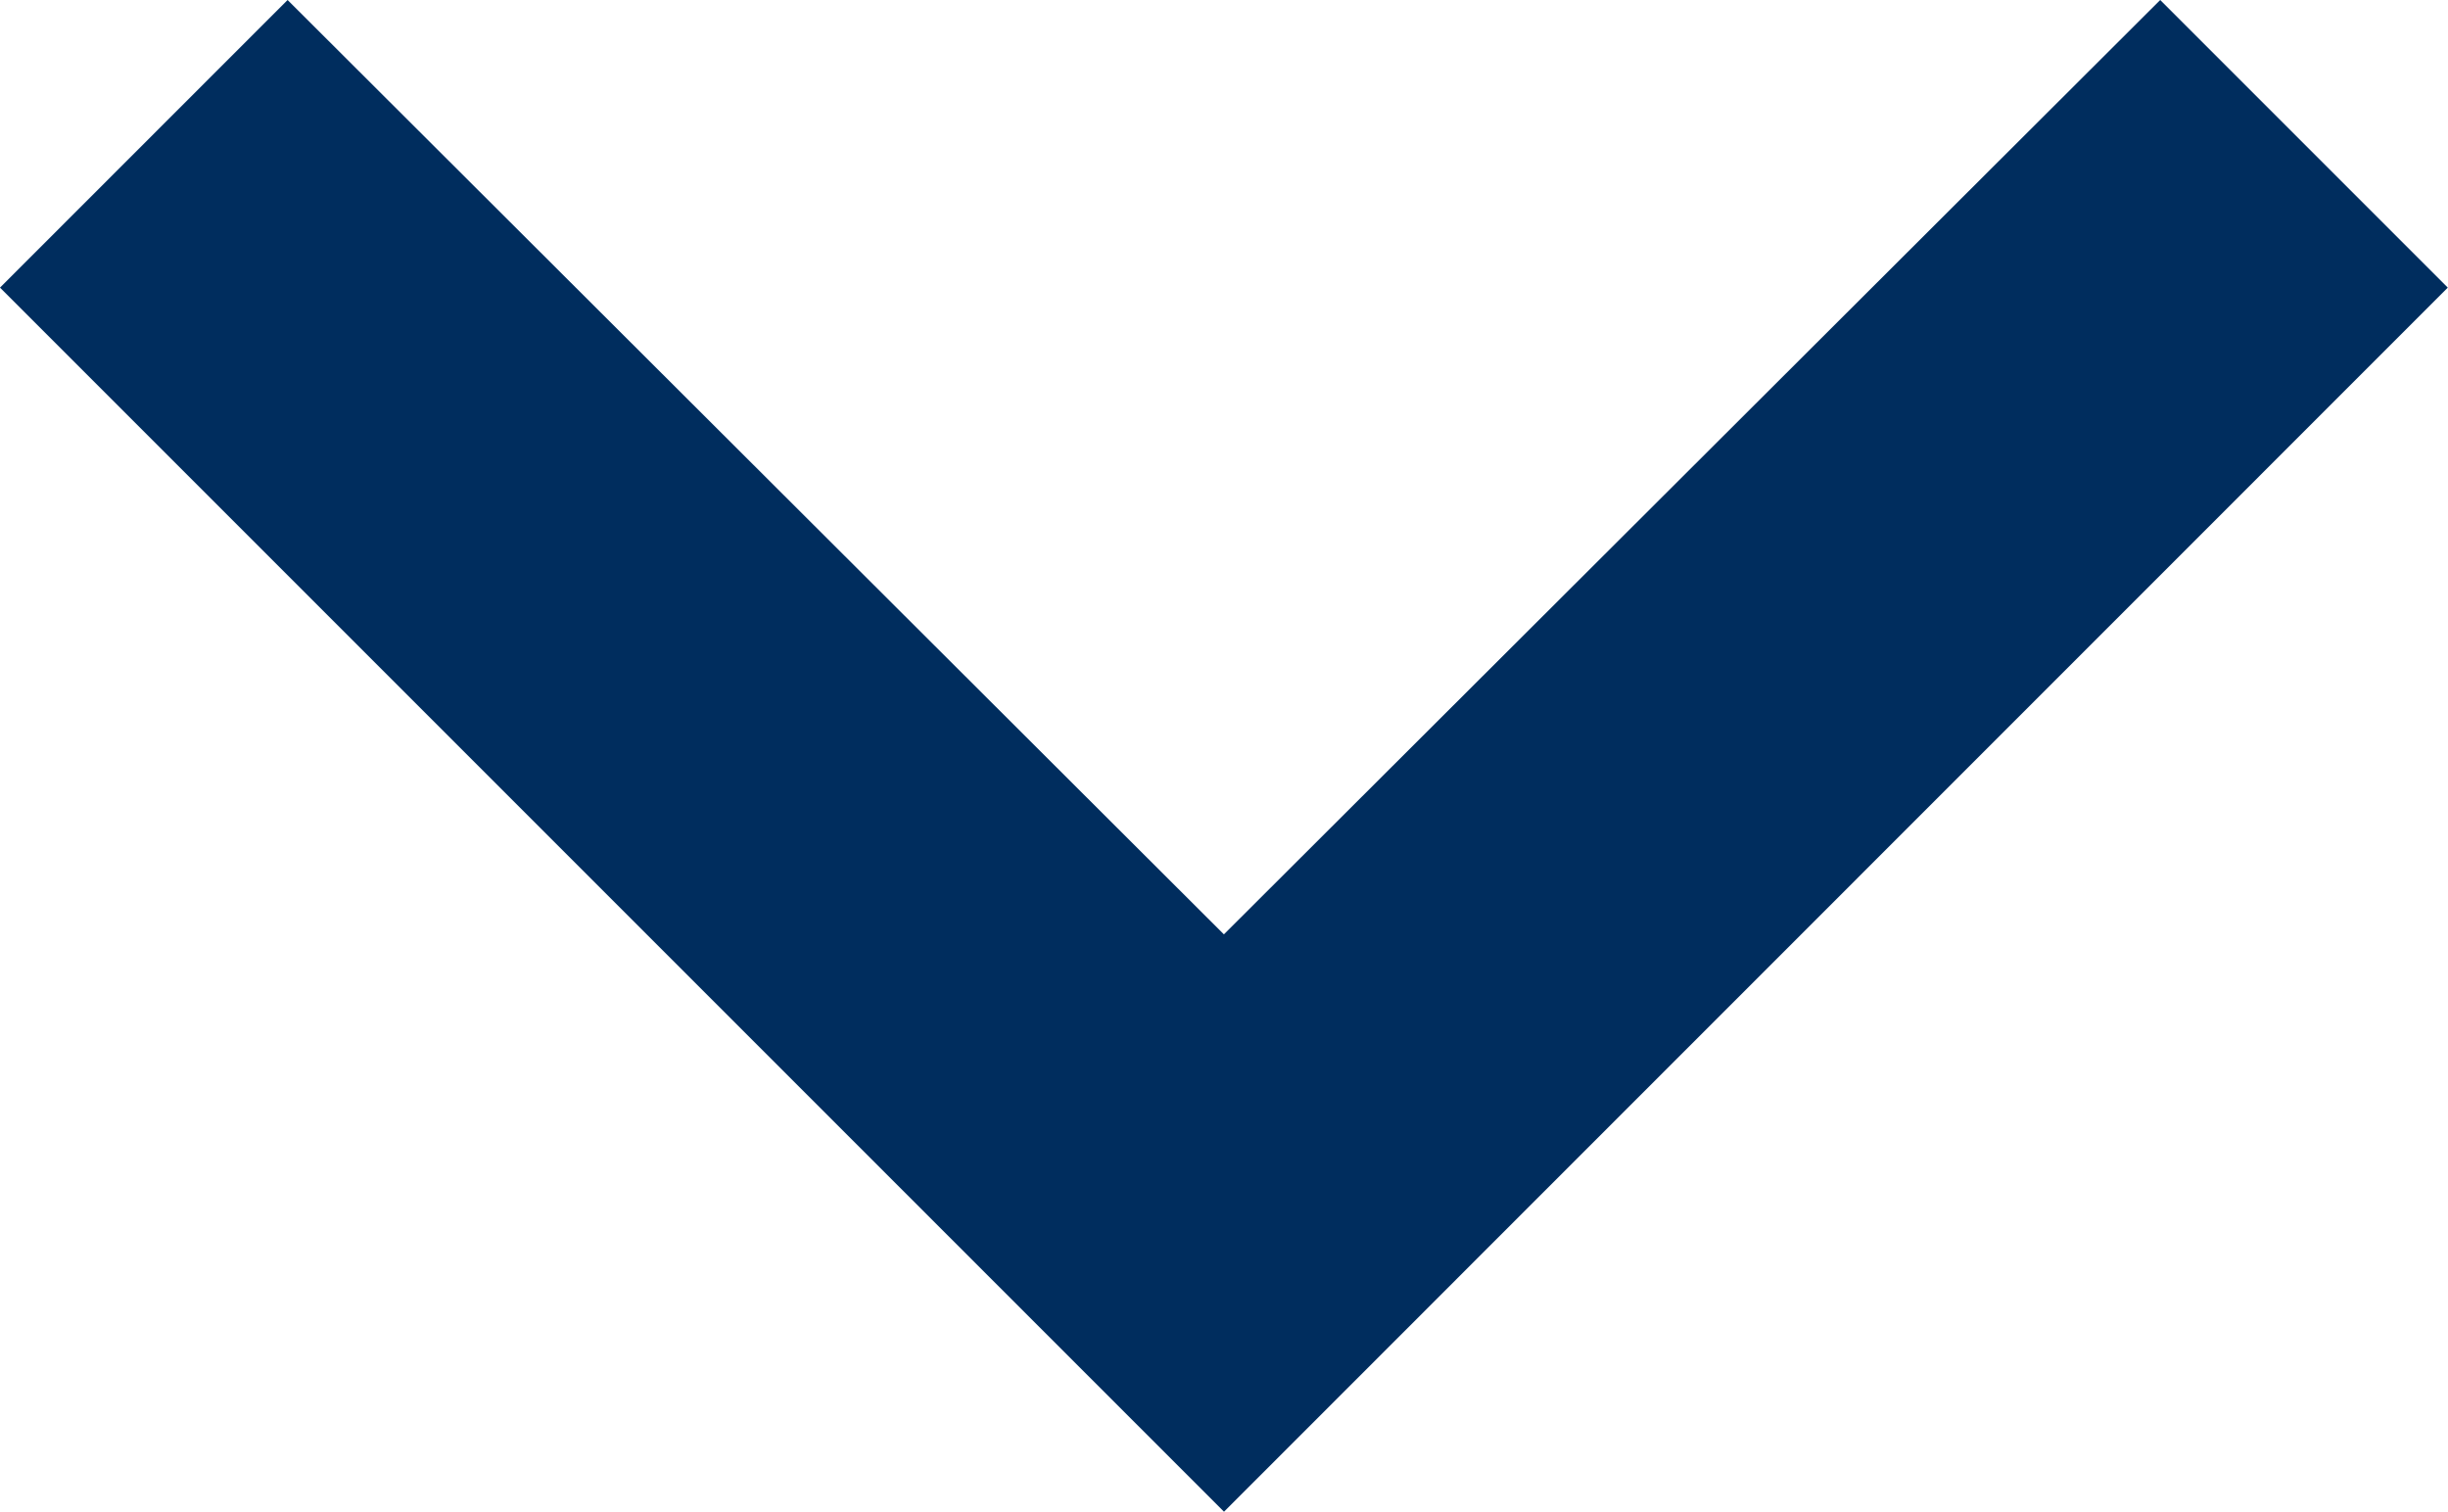<svg xmlns="http://www.w3.org/2000/svg" width="24.276" height="14.99" viewBox="0 0 24.276 14.99">
  <path id="Icon_material-keyboard-arrow-down" data-name="Icon material-keyboard-arrow-down" d="M11.852,11.76l9.285,9.265,9.285-9.265,2.852,2.852L21.138,26.75,9,14.612Z" transform="translate(-9 -11.76)" fill="#002d5e"/>
</svg>
